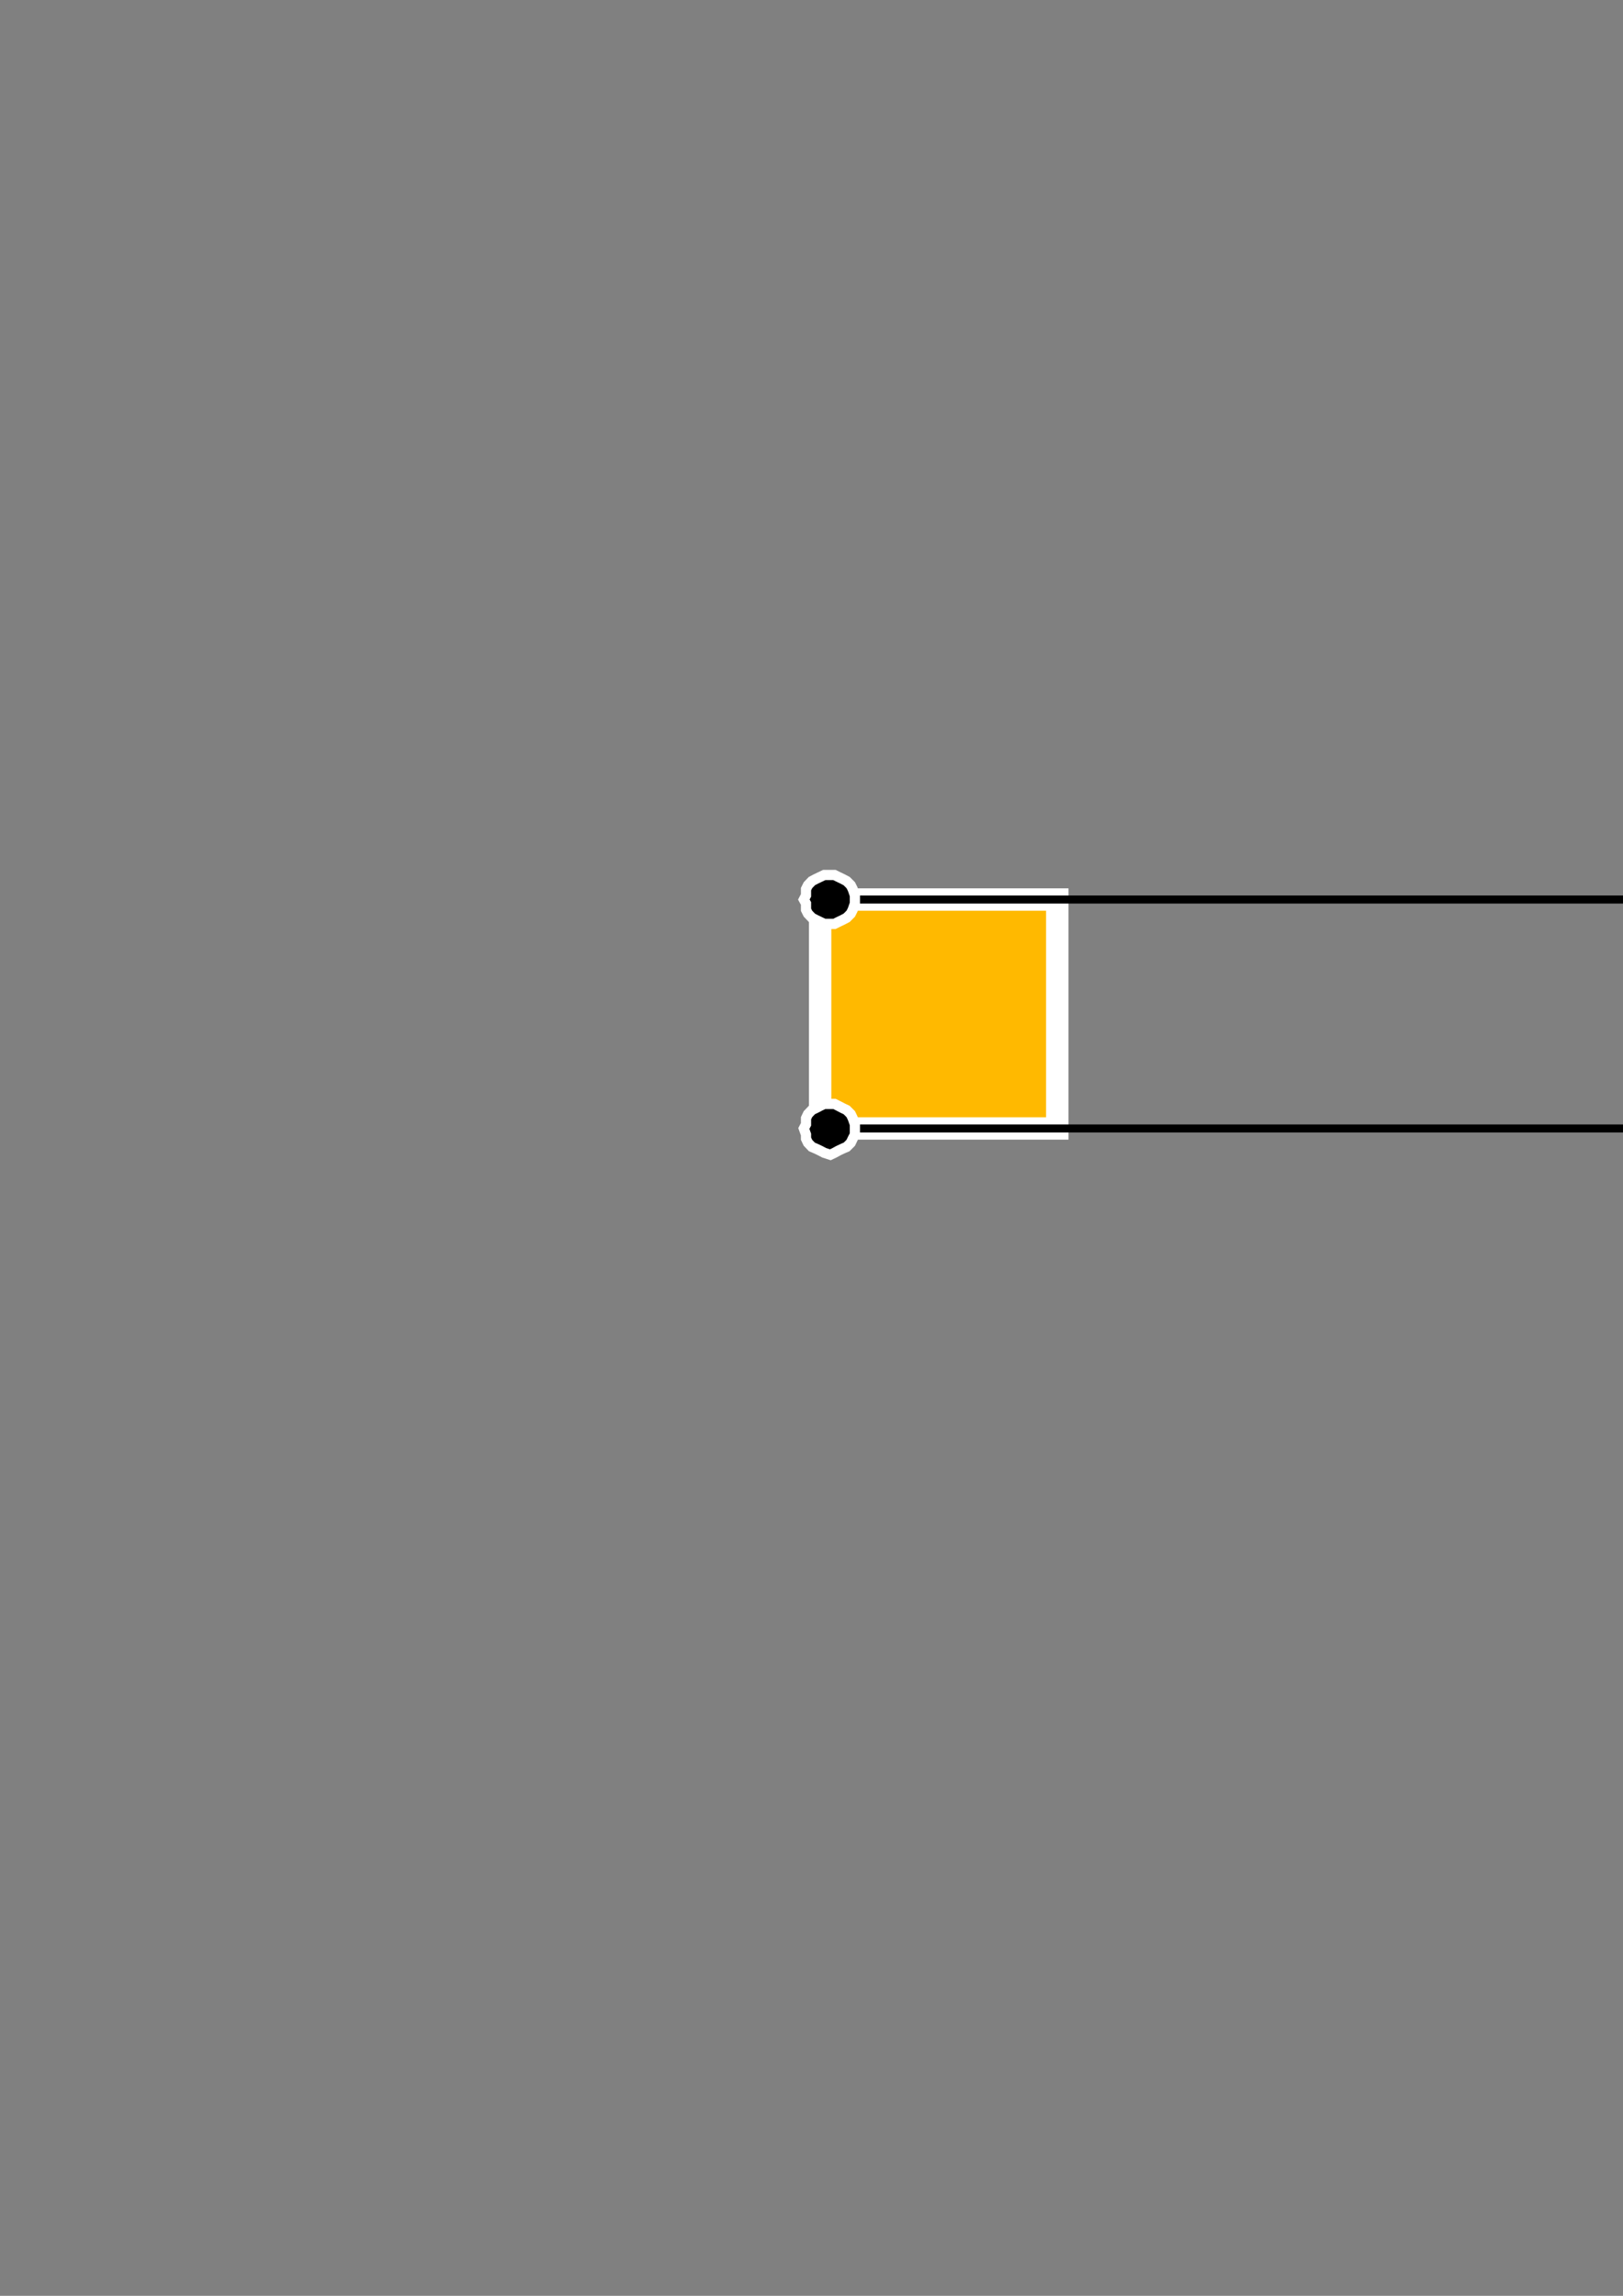 <?xml version="1.0" encoding="utf-8"?>
<!-- Created by UniConvertor 2.0rc4 (https://sk1project.net/) -->
<svg xmlns="http://www.w3.org/2000/svg" height="841.89pt" viewBox="0 0 595.276 841.89" width="595.276pt" version="1.1" xmlns:xlink="http://www.w3.org/1999/xlink" id="cb047661-f608-11ea-b571-dcc15c148e23">

<rect x="0" y="0" width="595.276" height="841.89" fill="#808080" stroke="none"/>

<g>
	<path style="stroke:#ffffff;stroke-width:8.208;stroke-miterlimit:10.433;fill:#ffb900;" d="M 300.806,413.817 L 300.806,329.865 387.782,329.865 387.782,413.817 300.806,413.817 Z" />
	<path style="stroke:#000000;stroke-width:2.952;stroke-miterlimit:10.433;fill:none;" d="M 304.55,413.817 L 653.894,413.817 653.894,329.865 304.55,329.865" />
	<path style="stroke:#ffffff;stroke-width:3.744;stroke-miterlimit:10.433;fill:#000000;" d="M 304.55,338.793 L 306.062,338.793 307.502,338.073 309.014,337.353 310.526,336.561 312.038,335.049 312.758,333.609 313.55,331.305 313.55,329.865 313.55,328.353 312.758,326.049 312.038,324.609 310.526,323.097 309.014,322.305 307.502,321.585 306.062,320.865 304.55,320.865 302.318,320.865 300.806,321.585 299.294,322.305 297.782,323.097 296.342,324.609 295.622,326.049 295.622,328.353 294.83,329.865 295.622,331.305 295.622,333.609 296.342,335.049 297.782,336.561 299.294,337.353 300.806,338.073 302.318,338.793 304.55,338.793 Z" />
	<path style="stroke:#ffffff;stroke-width:3.744;stroke-miterlimit:10.433;fill:#000000;" d="M 304.55,423.465 L 306.062,422.745 307.502,421.953 309.014,421.233 310.526,420.585 312.038,419.073 312.758,417.561 313.55,416.049 313.55,413.817 313.55,412.305 312.758,410.073 312.038,408.561 310.526,407.049 309.014,406.329 307.502,405.537 306.062,404.817 304.55,404.817 302.318,404.817 300.806,405.537 299.294,406.329 297.782,407.049 296.342,408.561 295.622,410.073 295.622,412.305 294.83,413.817 295.622,416.049 295.622,417.561 296.342,419.073 297.782,420.585 299.294,421.233 300.806,421.953 302.318,422.745 304.55,423.465 Z" />
</g>
</svg>